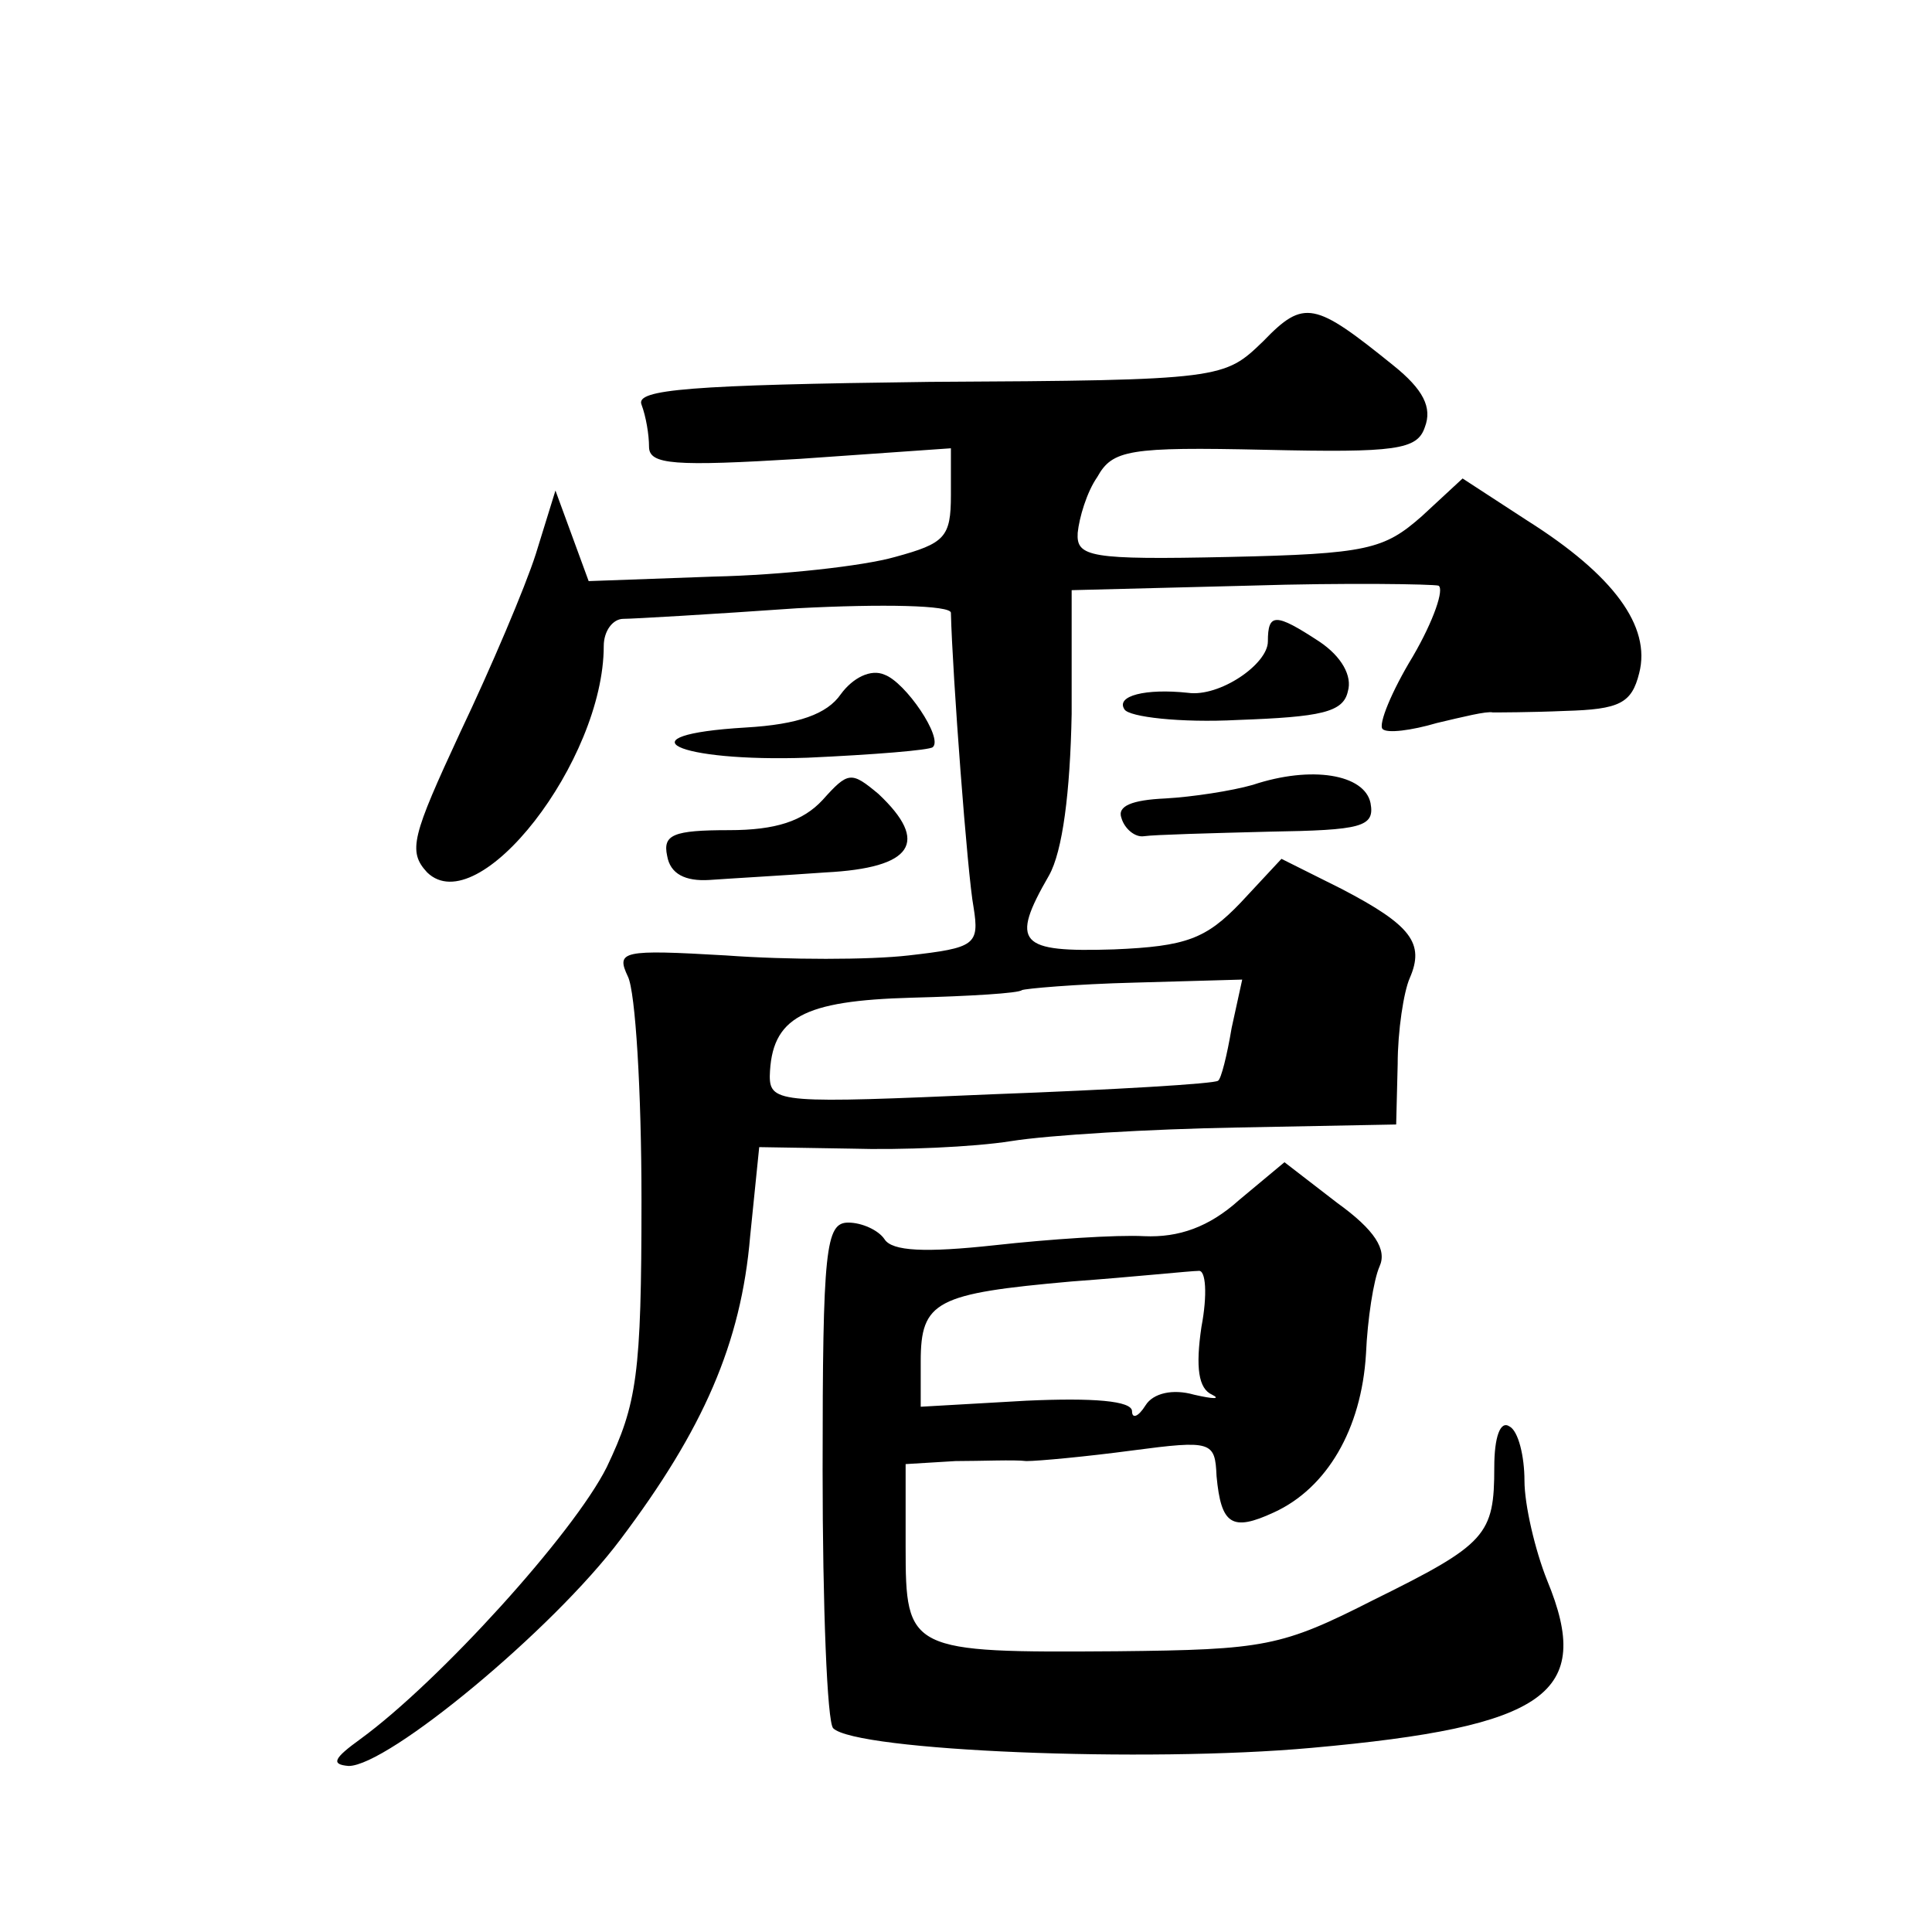 <?xml version="1.0" standalone="no"?>
<!DOCTYPE svg PUBLIC "-//W3C//DTD SVG 20010904//EN"
 "http://www.w3.org/TR/2001/REC-SVG-20010904/DTD/svg10.dtd">
<svg version="1.0" xmlns="http://www.w3.org/2000/svg"
 width="128pt" height="128pt" viewBox="0 0 128 128"
 preserveAspectRatio="xMidYMid meet">
<g transform="translate(0,128) scale(0.1,-0.1)"
fill="#0" stroke="none">
<path d="M837 1054 c-26 -25 -26 -26 -221 -27 -159 -2 -195 -5 -191 -15 3 -8 5
-20 5 -28 0 -12 17 -13 100 -8 l100 7 0 -31 c0 -28 -4 -32 -37 -41 -21 -6 -75 -12
-120 -13 l-83 -3 -11 30 -11 30 -13 -42 c-7 -22 -30 -76 -50 -118 -32 -69 -35 -79
-22 -93 34 -33 117 74 117 150 0 10 6 18 13 18 6 0 58 3 115 7 57 3 102 2 102 -3
1 -41 11 -174 15 -195 4 -25 1 -27 -43 -32 -26 -3 -80 -3 -121 0 -69 4 -73 3 -65
-14 5 -10 9 -76 9 -148 0 -116 -3 -135 -23 -177 -22 -44 -111 -142 -163 -180 -18
-13 -20 -17 -8 -18 26 0 135 90 180 150 55 73 80 130 86 201 l6 59 61 -1 c33 -1
81 1 106 5 25 4 92 8 150 9 l105 2 1 40 c0 22 4 48 8 57 10 23 1 35 -45 59 l-40
20 -27 -29 c-23 -24 -36 -29 -84 -31 -63 -2 -69 4 -43 49 9 16 14 55 15 107 l0
82 118 3 c64 2 121 1 125 0 4 -2 -3 -23 -17 -47 -14 -23 -23 -45 -20 -48 3 -3 19
-1 36 4 17 4 33 8 37 7 3 0 25 0 48 1 36 1 44 5 49 25 8 31 -17 65 -74 101 l-43
28 -27 -25 c-25 -22 -36 -25 -128 -27 -92 -2 -101 0 -100 16 1 10 6 27 13 37 10
18 21 20 111 18 87 -2 101 0 106 15 5 13 -1 25 -21 41 -52 42 -59 44 -86 16z m-21
-455 c-3 -18 -7 -34 -9 -35 -2 -2 -69 -6 -150 -9 -138 -6 -147 -6 -147 12 1 39
22 50 94 52 39 1 71 3 73 5 2 1 35 4 75 5 l71 2 -7 -32z M840 855 c0 -15 -32 -37
-53 -34 -28 3 -48 -2 -42 -11 3 -5 37 -9 75 -7 55 2 70 5 73 19 3 10 -4 23 -19
33 -29 19 -34 19 -34 0z M557 820 c-9 -13 -28 -20 -63 -22 -84 -5 -46 -23 41 -20
44 2 81 5 83 7 7 6 -18 43 -32 48 -9 4 -21 -2 -29 -13z M545 750 c-13 -14 -31 -20
-62 -20 -37 0 -44 -3 -41 -17 2 -12 12 -17 28 -16 14 1 49 3 77 5 58 3 69 20 35
52 -18 15 -20 15 -37 -4z M830 760 c-14 -4 -40 -8 -58 -9 -22 -1 -32 -5 -29 -13
2 -7 9 -13 15 -12 7 1 44 2 83 3 61 1 70 3 67 19 -4 19 -39 25 -78 12z M821 485
c-20 -18 -40 -25 -63 -24 -18 1 -63 -2 -99 -6 -46 -5 -68 -4 -73 4 -4 6 -15 11
-24 11 -15 0 -17 -17 -17 -164 0 -90 3 -167 7 -171 15 -15 207 -23 317 -13 156
14 187 36 156 111 -8 20 -15 50 -15 66 0 16 -4 33 -10 36 -6 4 -10 -7 -10 -27 0
-45 -5 -51 -80 -88 -61 -31 -72 -33 -170 -34 -138 -1 -140 0 -140 69 l0 55 33 2
c17 0 39 1 47 0 8 0 40 3 70 7 53 7 55 6 56 -17 3 -32 10 -37 38 -24 35 16 58 55
61 105 1 23 5 49 9 58 5 11 -3 24 -28 42 l-35 27 -30 -25z m-25 -84 c-4 -27 -2
-41 7 -45 6 -3 1 -3 -12 0 -14 4 -27 1 -32 -7 -5 -8 -9 -9 -9 -4 0 7 -26 9 -70
7 l-70 -4 0 30 c0 40 10 45 100 53 41 3 79 7 84 7 5 1 6 -16 2 -37z"/>
</g>
</svg>

